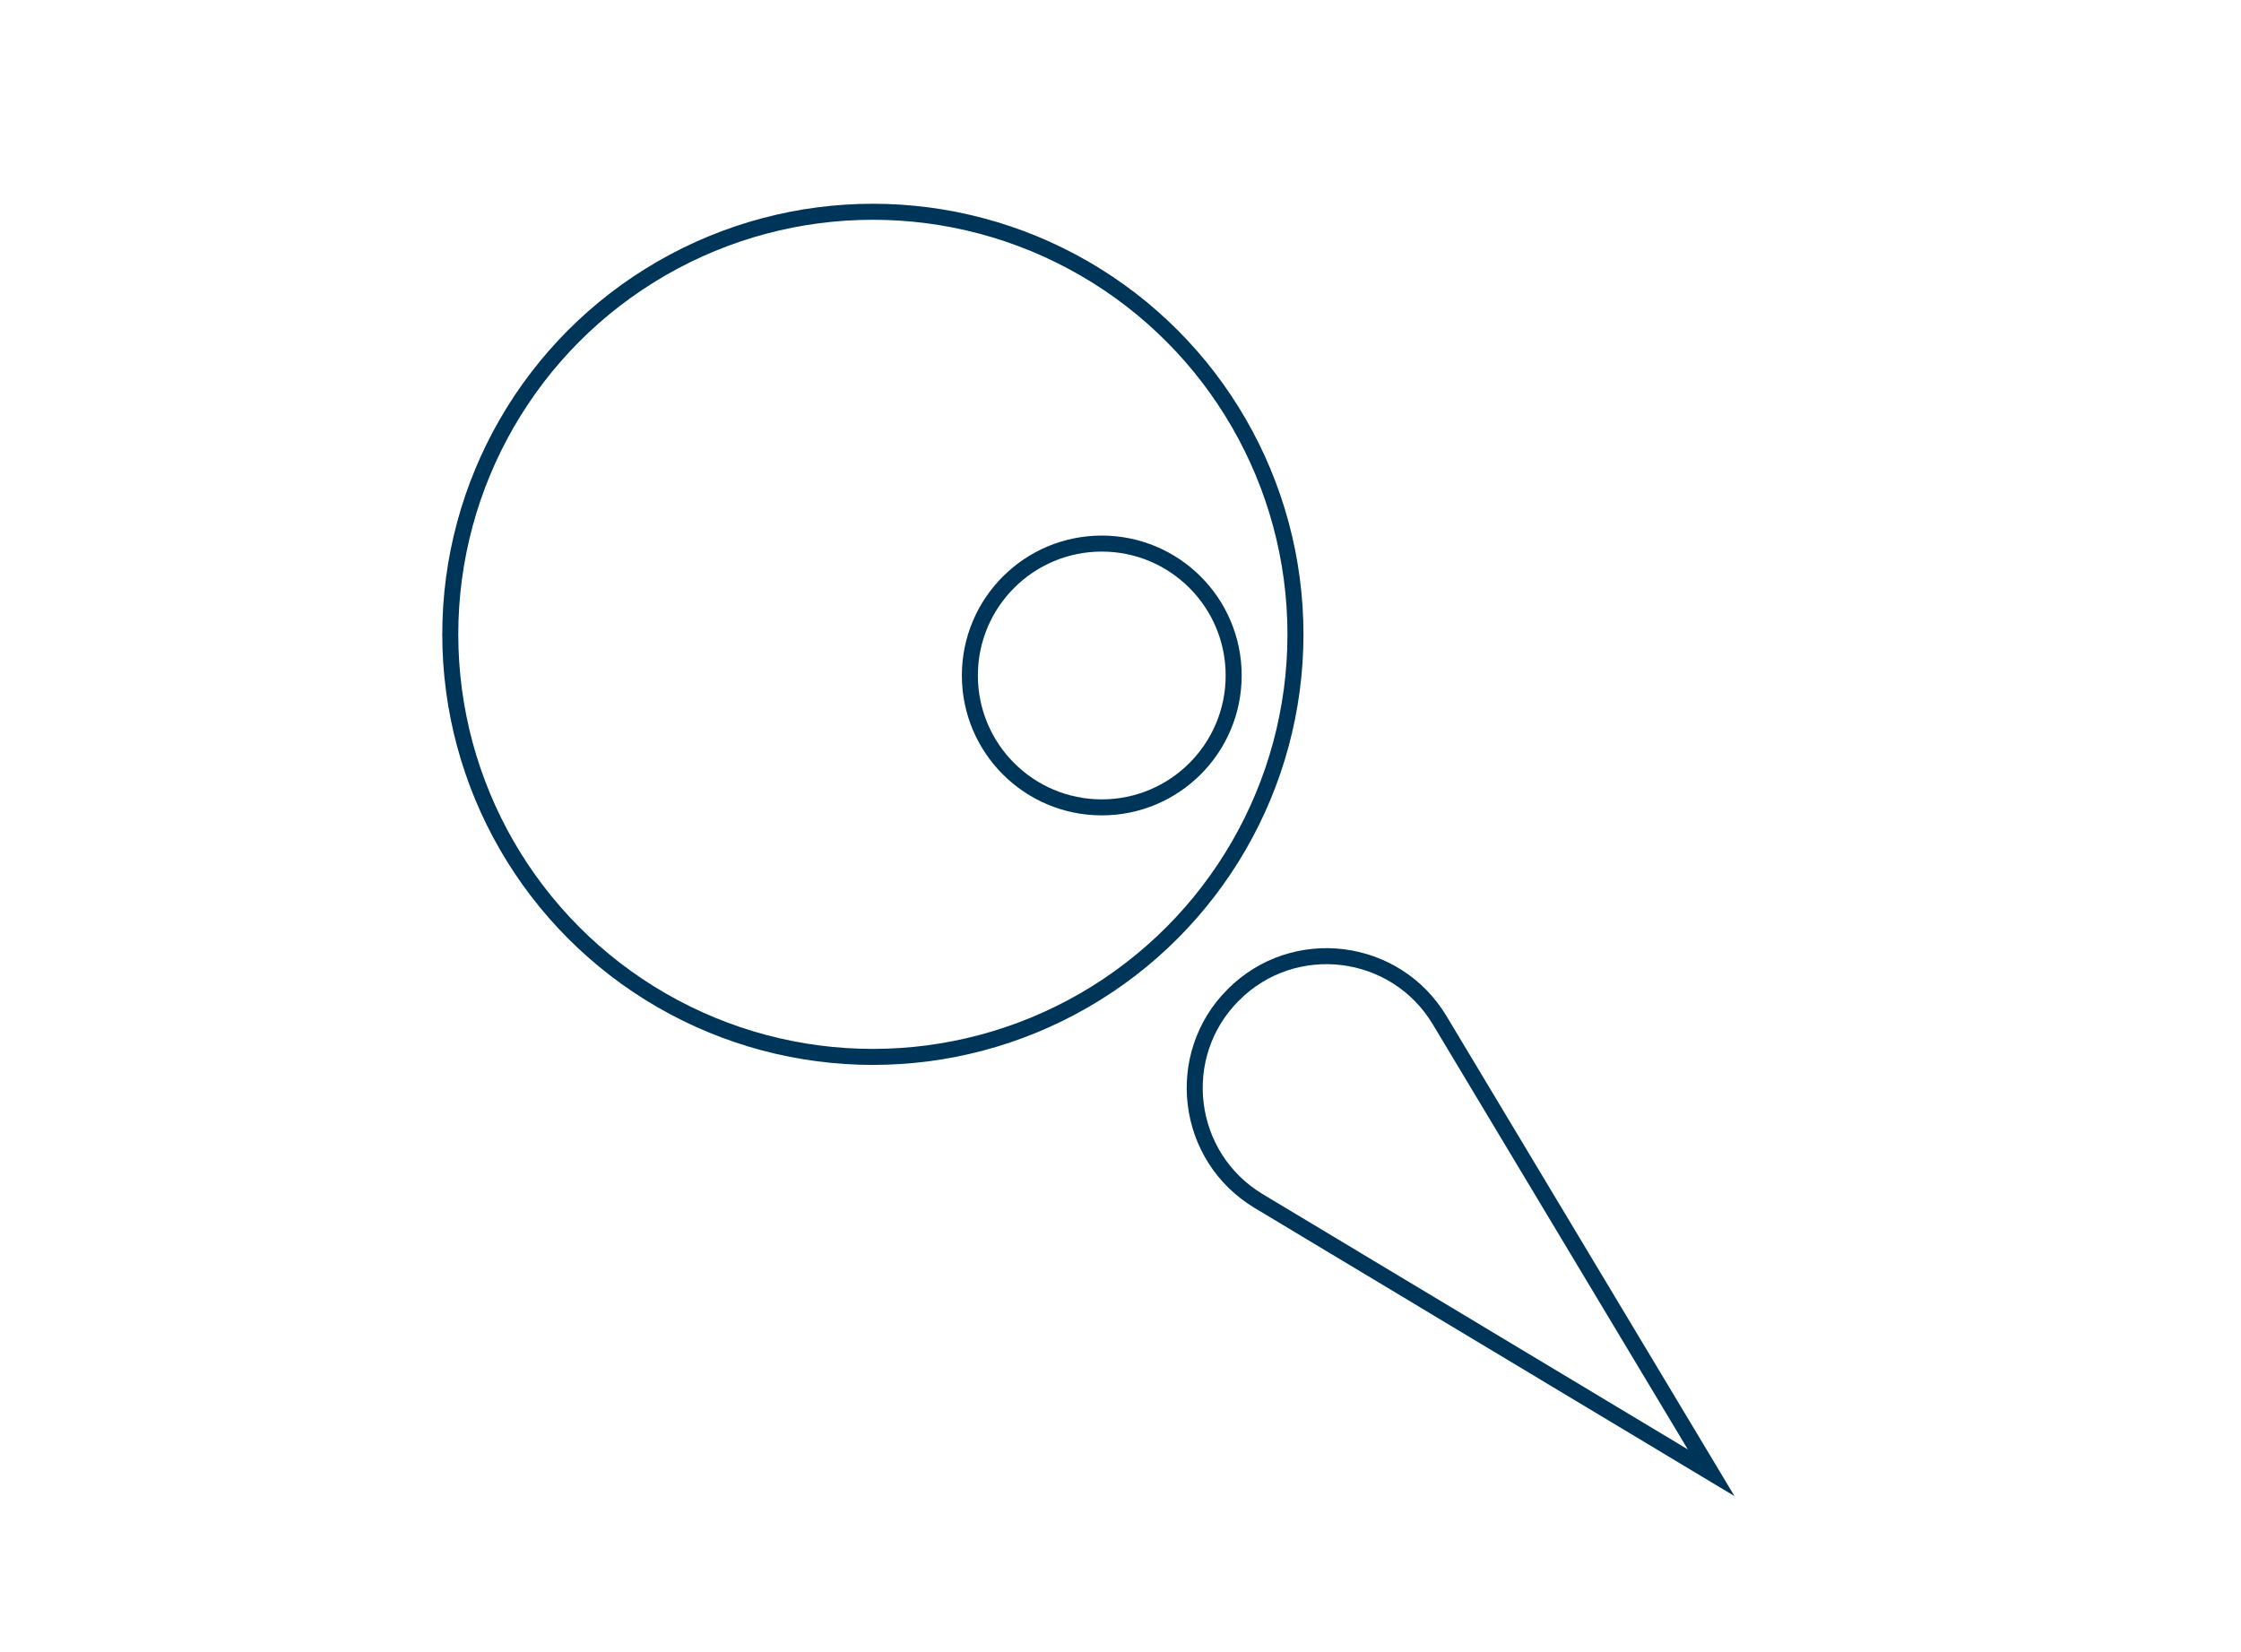 <?xml version="1.0" encoding="UTF-8"?> <svg xmlns="http://www.w3.org/2000/svg" id="Layer_1" viewBox="0 0 140 103.2"><defs><style>.cls-1{fill:none;stroke:#00355a;stroke-miterlimit:10;}</style></defs><path class="cls-1" d="m77.05,62.15h0c3.79-3.79,10.13-3.01,12.89,1.59l16.96,28.27-28.26-16.97c-4.6-2.76-5.38-9.1-1.59-12.89Z"></path><circle class="cls-1" cx="54.53" cy="39.63" r="26.4"></circle><circle class="cls-1" cx="68.83" cy="42.2" r="8.24"></circle></svg> 
